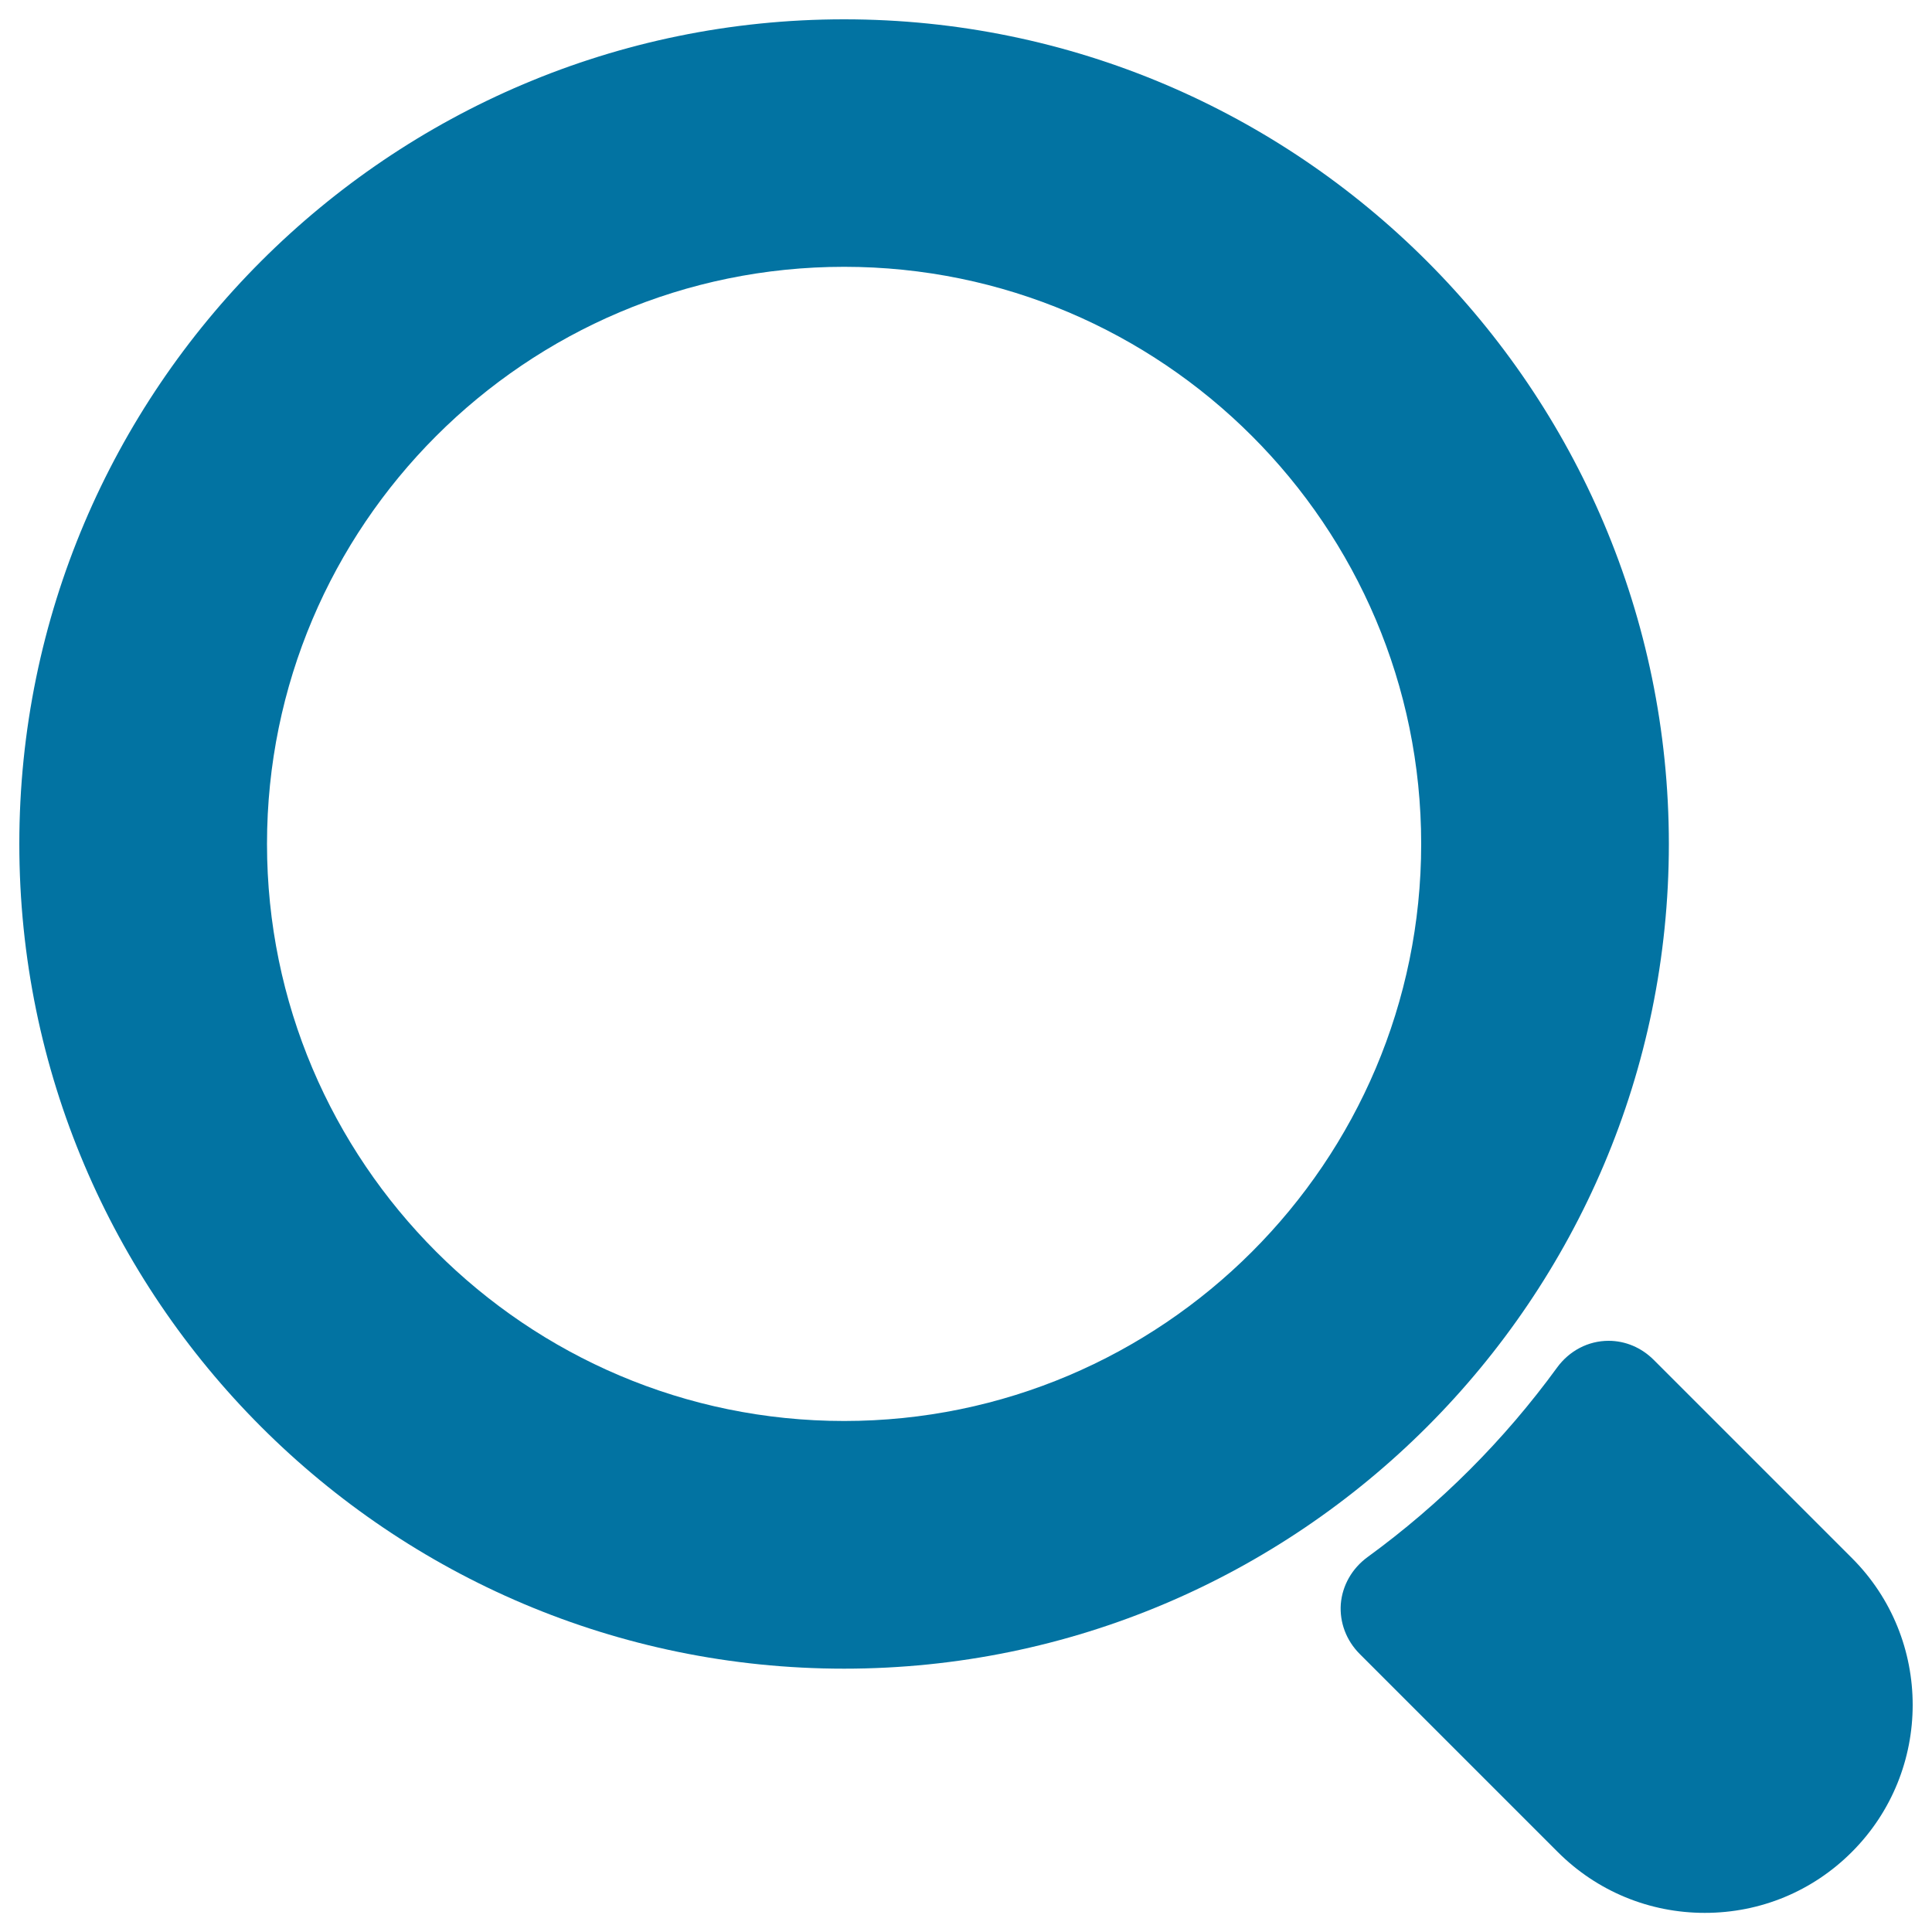 <svg xmlns="http://www.w3.org/2000/svg" viewBox="0 0 1000 1000" style="fill:#0273a2">
<title>Search Or Zoom Interface Symbol SVG icon</title>
<g><g><path d="M958.5,806.4L856,703.9c-6.4-6.4-14.7-9.9-23.4-9.9c-10.5,0-20.3,5.1-26.7,13.9c-27.4,37.6-60.4,70.6-98,98c-8.1,5.9-13.1,14.7-13.9,24.3c-0.7,9.5,2.8,18.9,9.8,25.9l102.5,102.5c20.3,20.3,47.4,31.5,76.1,31.5c28.8,0,55.8-11.2,76.1-31.5C1000.5,916.6,1000.5,848.3,958.5,806.4z"/><path d="M436.9,863.7c235.4,0,426.9-191.5,426.9-426.9C863.7,201.5,672.2,10,436.9,10C201.5,10,10,201.5,10,436.8C10,672.2,201.5,863.7,436.9,863.7z M436.9,138.1c164.7,0,298.7,134,298.7,298.7s-134,298.7-298.7,298.7s-298.7-134-298.7-298.7S272.1,138.1,436.9,138.1z"/></g></g>
</svg>